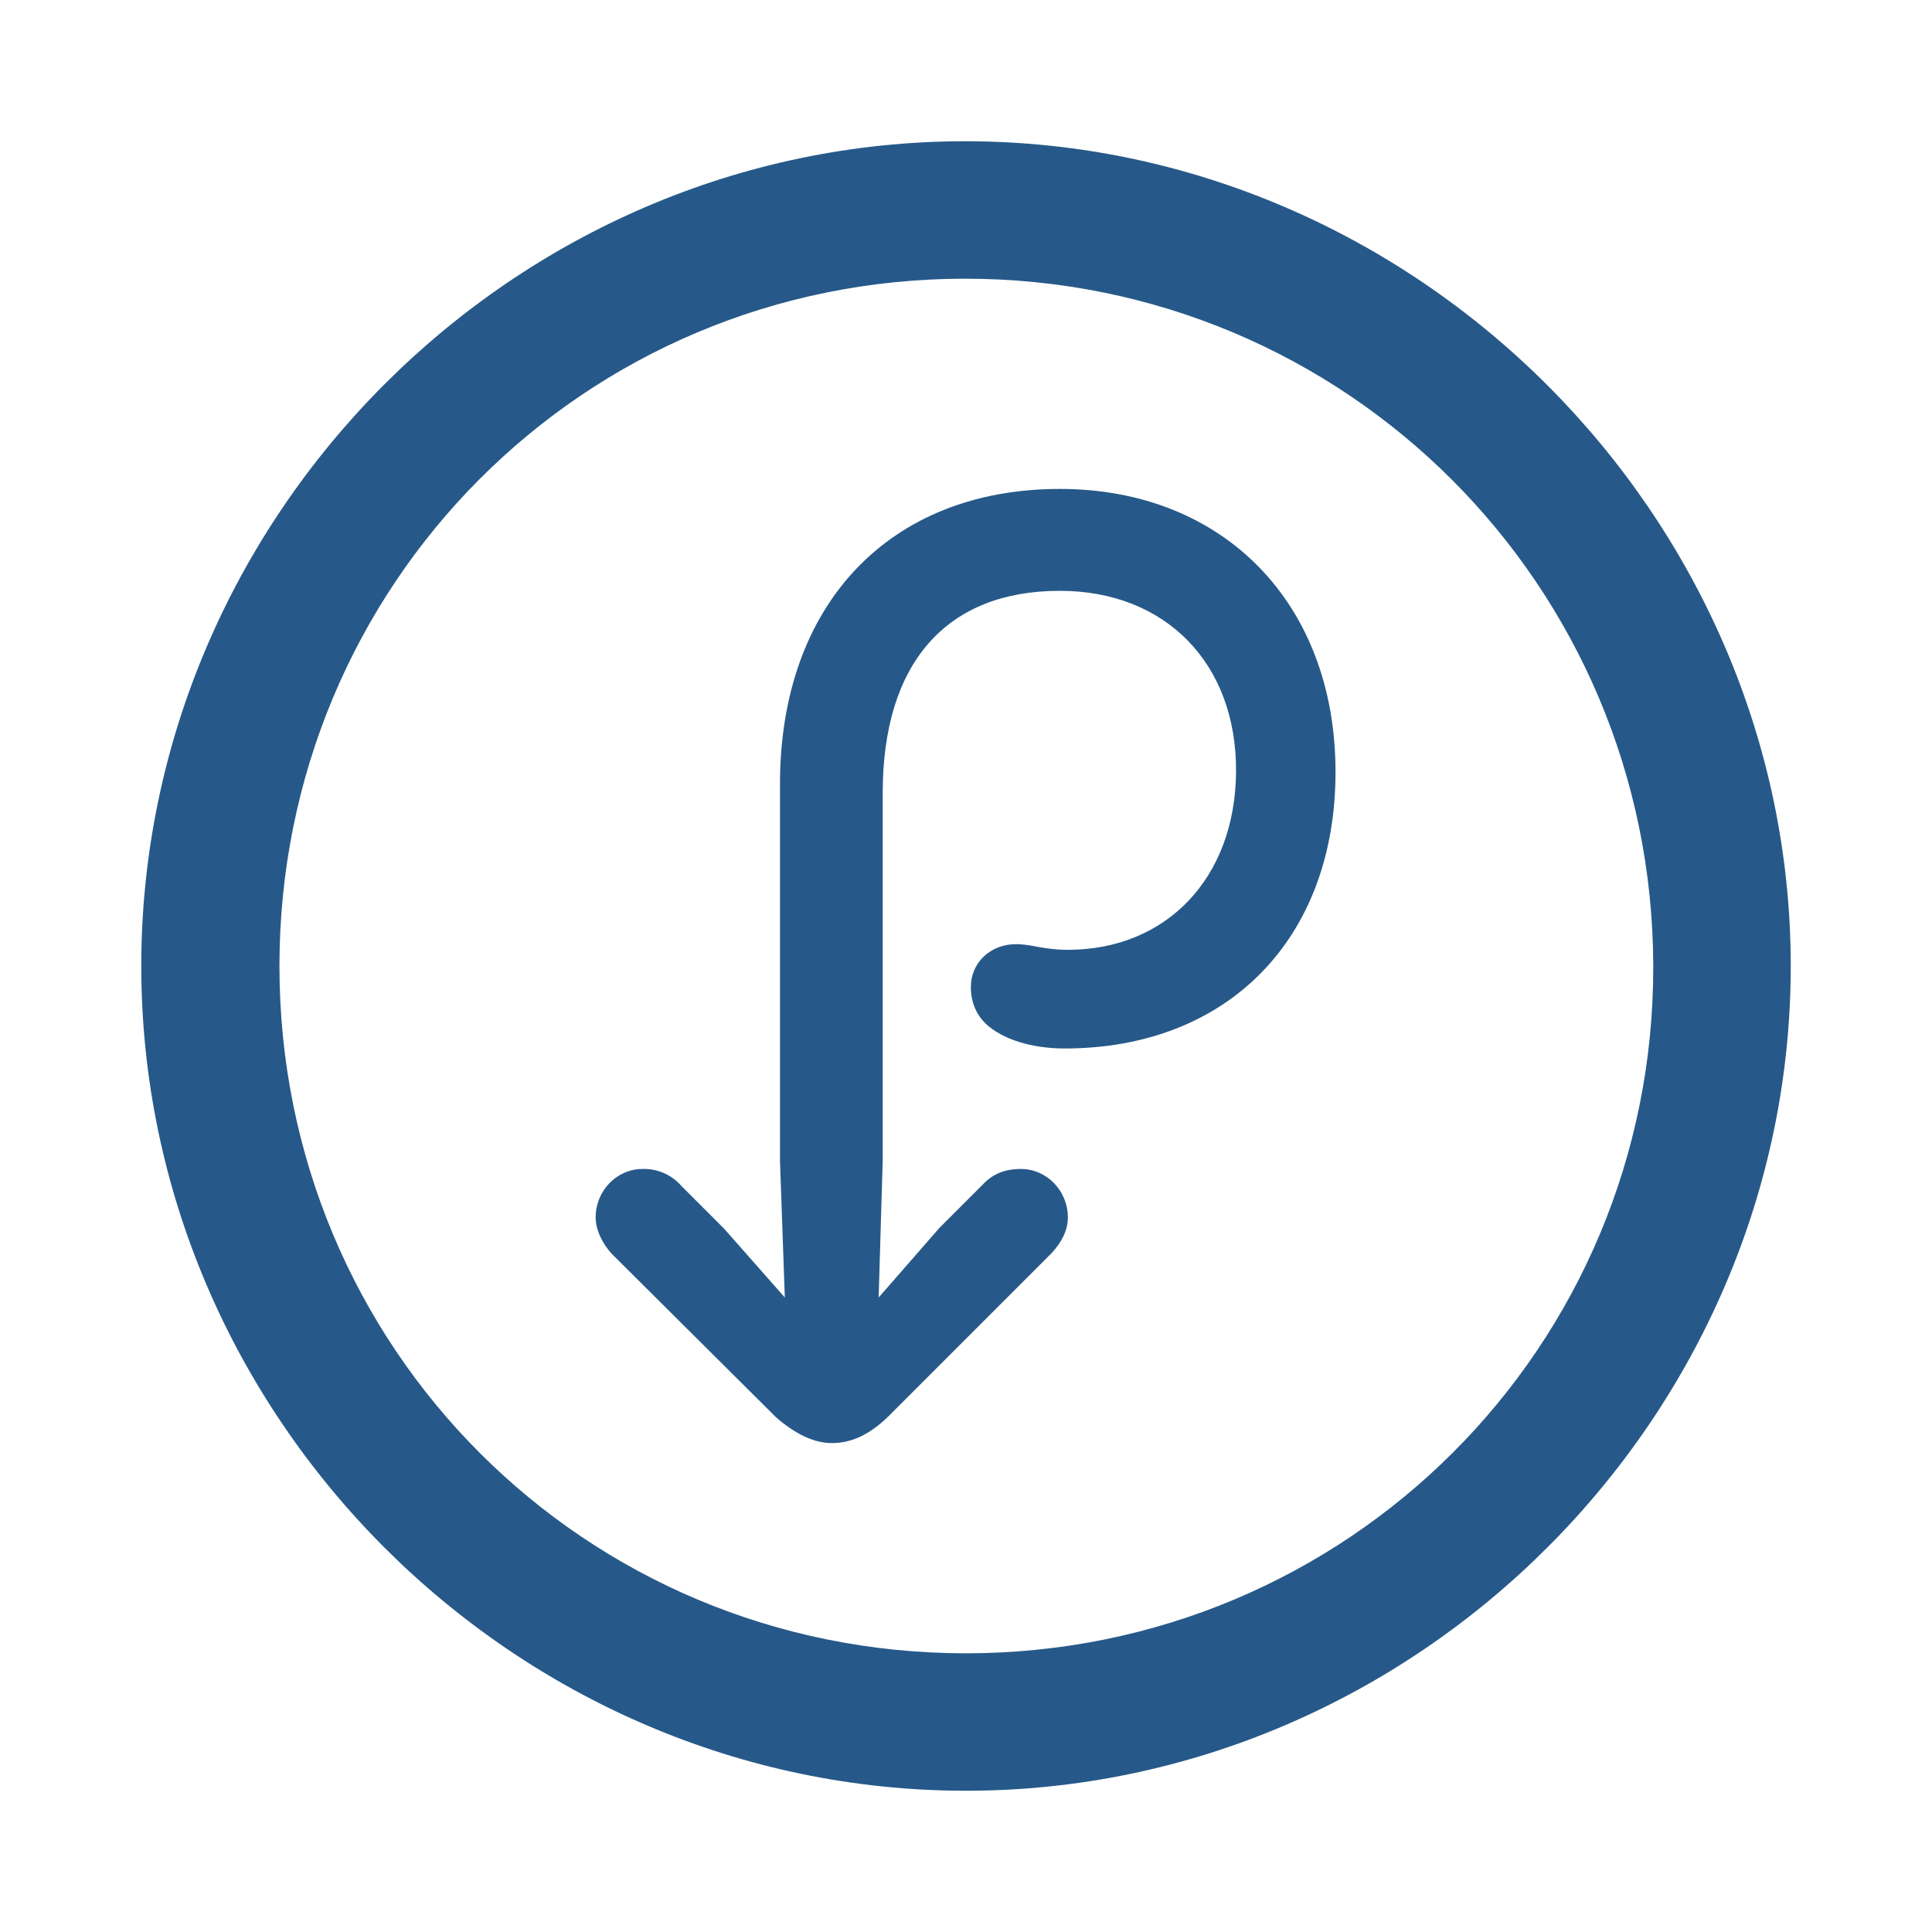 <svg width="72" height="72" viewBox="0 0 72 72" fill="none" xmlns="http://www.w3.org/2000/svg">
<path d="M36 66.736C52.785 66.736 66.736 52.815 66.736 36C66.736 19.215 52.754 5.264 35.969 5.264C19.155 5.264 5.265 19.215 5.265 36C5.265 52.815 19.185 66.736 36 66.736ZM36.001 61.614C21.776 61.614 10.414 50.222 10.414 36C10.414 21.806 21.745 10.386 35.969 10.386C50.162 10.386 61.581 21.807 61.612 36C61.642 50.224 50.191 61.614 35.998 61.614M22.199 45.371C22.199 45.824 22.439 46.336 22.8 46.728L28.918 52.815C29.642 53.447 30.335 53.779 30.997 53.779C31.721 53.779 32.383 53.478 33.076 52.815L39.193 46.697C39.586 46.275 39.796 45.823 39.796 45.371C39.796 44.378 39.012 43.564 38.048 43.564C37.446 43.564 36.993 43.744 36.603 44.167L35.006 45.764L32.745 48.354L32.896 43.232V29.552C32.896 24.7 35.276 22.018 39.495 22.018C43.443 22.018 46.094 24.731 46.064 28.768C46.035 32.715 43.472 35.397 39.796 35.397C38.892 35.397 38.44 35.186 37.868 35.186C36.904 35.186 36.181 35.88 36.181 36.783C36.181 37.356 36.392 37.808 36.722 38.139C37.356 38.742 38.471 39.074 39.675 39.074C45.763 39.074 49.771 34.975 49.771 28.768C49.771 22.5 45.613 18.221 39.495 18.221C33.167 18.221 29.068 22.5 29.068 29.22V43.262L29.248 48.354L26.989 45.793L25.392 44.196C25.213 43.99 24.991 43.826 24.741 43.717C24.49 43.608 24.219 43.555 23.946 43.564C22.982 43.564 22.198 44.378 22.198 45.371" fill="#265989"/>
</svg>
